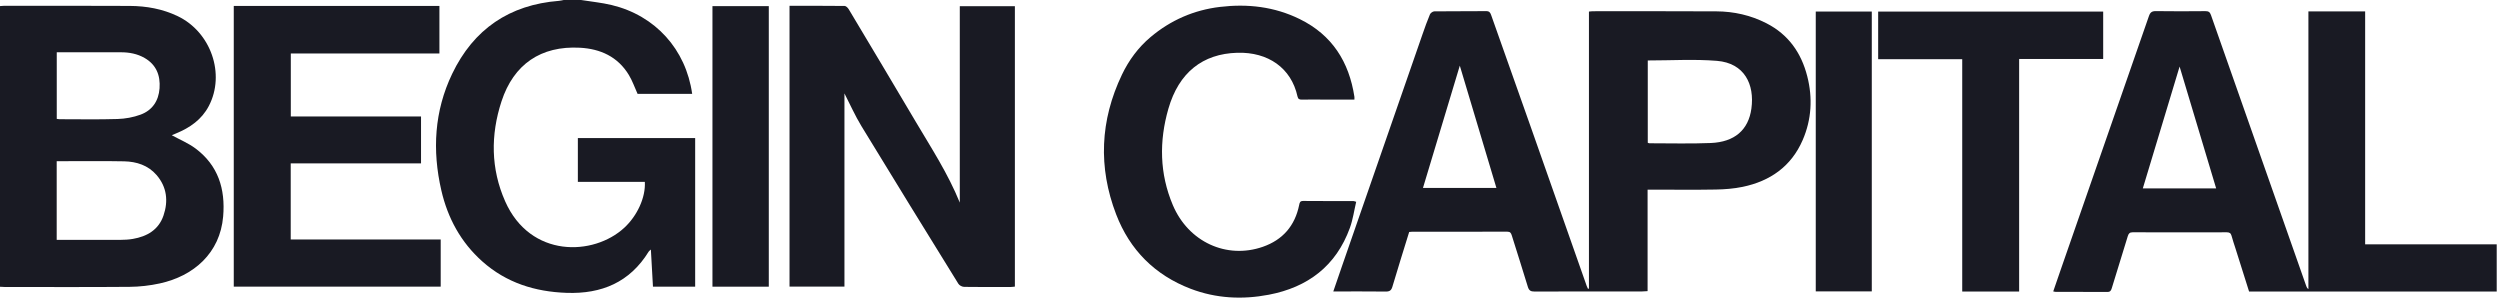 <svg width="168" height="20" viewBox="0 0 168 20" fill="none" xmlns="http://www.w3.org/2000/svg">
<path d="M106.777 19.389V0.778C106.878 0.769 106.962 0.755 107.045 0.755C109.812 0.755 112.579 0.748 115.346 0.763C116.52 0.77 117.643 1.022 118.7 1.561C120.183 2.317 121.046 3.552 121.448 5.127C121.819 6.58 121.74 8.025 121.142 9.407C120.374 11.184 118.955 12.172 117.104 12.557C116.514 12.679 115.9 12.726 115.296 12.737C113.929 12.762 112.562 12.745 111.195 12.744C111.046 12.744 110.897 12.744 110.718 12.744V19.564C110.575 19.573 110.461 19.585 110.347 19.585C107.939 19.586 105.53 19.582 103.122 19.592C102.863 19.593 102.746 19.524 102.668 19.265C102.322 18.112 101.947 16.968 101.591 15.818C101.54 15.651 101.482 15.568 101.286 15.569C99.148 15.576 97.011 15.573 94.873 15.574C94.82 15.574 94.767 15.583 94.697 15.589C94.319 16.815 93.933 18.035 93.571 19.261C93.496 19.518 93.383 19.596 93.121 19.592C91.961 19.578 90.801 19.586 89.597 19.586C89.809 18.969 90.007 18.388 90.208 17.809C92.006 12.631 93.803 7.453 95.602 2.276C95.755 1.836 95.911 1.396 96.092 0.967C96.132 0.872 96.284 0.765 96.386 0.763C97.547 0.749 98.708 0.761 99.87 0.748C100.081 0.746 100.146 0.843 100.205 1.011C101.094 3.528 101.989 6.042 102.877 8.559C104.129 12.111 105.377 15.664 106.627 19.217C106.65 19.283 106.683 19.345 106.712 19.409C106.734 19.402 106.756 19.395 106.778 19.389H106.777ZM110.73 4.063V9.594C110.777 9.609 110.806 9.628 110.836 9.628C112.214 9.627 113.594 9.667 114.969 9.61C116.562 9.543 117.499 8.736 117.695 7.289C117.915 5.673 117.23 4.239 115.379 4.089C113.85 3.965 112.303 4.063 110.73 4.063ZM100.558 12.627C99.727 9.848 98.899 7.085 98.099 4.412C97.292 7.089 96.46 9.85 95.624 12.627H100.559H100.558Z" fill="#191A23"/>
<path d="M155.125 0.766H158.938V16.419H167.779V19.59H151.138C150.834 18.628 150.527 17.655 150.22 16.683C150.131 16.404 150.035 16.127 149.96 15.844C149.912 15.664 149.818 15.61 149.637 15.61C147.531 15.616 145.426 15.617 143.321 15.609C143.116 15.608 143.042 15.691 142.987 15.871C142.634 17.035 142.268 18.194 141.914 19.358C141.865 19.52 141.814 19.621 141.614 19.619C140.453 19.611 139.292 19.614 138.131 19.612C138.091 19.612 138.051 19.598 137.977 19.583C138.166 19.035 138.347 18.504 138.532 17.974C140.492 12.345 142.454 6.717 144.406 1.085C144.496 0.823 144.614 0.743 144.884 0.747C145.991 0.763 147.098 0.76 148.204 0.749C148.414 0.747 148.507 0.813 148.576 1.01C150.708 7.084 152.845 13.156 154.982 19.228C155.007 19.299 155.037 19.366 155.125 19.429V0.765L155.125 0.766ZM146.469 4.473C145.666 7.134 144.833 9.891 143.997 12.661H148.926C148.094 9.889 147.272 7.148 146.469 4.473H146.469Z" fill="#191A23"/>
<path d="M91.016 6.691C90.262 6.691 89.526 6.691 88.79 6.691C88.356 6.691 87.922 6.685 87.488 6.694C87.325 6.697 87.231 6.662 87.192 6.482C86.772 4.562 85.211 3.487 83.147 3.546C80.818 3.611 79.216 4.876 78.516 7.305C77.888 9.487 77.918 11.669 78.816 13.786C79.862 16.255 82.422 17.435 84.862 16.585C86.201 16.119 87.018 15.174 87.303 13.78C87.337 13.613 87.36 13.503 87.572 13.504C88.701 13.514 89.829 13.51 90.958 13.512C90.989 13.512 91.019 13.528 91.136 13.561C90.998 14.145 90.916 14.751 90.713 15.312C89.783 17.875 87.885 19.304 85.266 19.805C83.489 20.145 81.72 20.058 80.013 19.406C77.609 18.487 75.924 16.796 75.006 14.407C73.789 11.239 73.928 8.086 75.395 5.016C75.858 4.047 76.494 3.186 77.318 2.492C78.668 1.355 80.232 0.673 81.986 0.464C83.842 0.243 85.64 0.447 87.341 1.282C89.519 2.351 90.656 4.152 91.016 6.505C91.023 6.556 91.016 6.608 91.016 6.69V6.691Z" fill="#191A23"/>
<path d="M141.334 0.778V3.963H135.686V19.591H131.862V3.978H126.213V0.778H141.334H141.334Z" fill="#191A23"/>
<path d="M125.784 19.581H122.019V0.776H125.784V19.581Z" fill="#191A23"/>
<path d="M39.053 0.001C39.737 0.111 40.431 0.177 41.102 0.338C44.041 1.044 46.094 3.318 46.514 6.309H42.845C42.651 5.881 42.5 5.436 42.262 5.043C41.517 3.81 40.346 3.28 38.965 3.207C36.354 3.069 34.519 4.311 33.701 6.811C32.964 9.068 32.978 11.339 33.947 13.53C35.636 17.349 39.884 17.215 41.953 15.304C42.813 14.51 43.394 13.278 43.333 12.222H38.832V9.28H46.715V19.262H43.879C43.832 18.438 43.787 17.627 43.739 16.77C43.672 16.831 43.619 16.861 43.592 16.907C42.324 18.971 40.426 19.762 38.079 19.68C35.952 19.606 34.025 19.004 32.412 17.568C30.969 16.283 30.087 14.658 29.657 12.791C29.039 10.106 29.185 7.465 30.386 4.96C31.826 1.957 34.238 0.317 37.565 0.057C37.672 0.049 37.776 0.019 37.882 6.10352e-05C38.273 6.10352e-05 38.664 6.10352e-05 39.054 6.10352e-05L39.053 0.001Z" fill="#191A23"/>
<path d="M11.545 9.088C12.088 9.386 12.657 9.619 13.135 9.975C14.661 11.114 15.154 12.7 14.996 14.547C14.786 17.005 13.022 18.548 10.735 19.047C10.072 19.192 9.382 19.27 8.704 19.276C5.905 19.3 3.107 19.286 0.308 19.285C0.212 19.285 0.116 19.276 -0.002 19.27V0.409C0.078 0.403 0.171 0.39 0.263 0.39C3.084 0.39 5.905 0.383 8.725 0.398C9.839 0.405 10.924 0.598 11.942 1.086C14.173 2.154 15.157 4.978 14.032 7.125C13.555 8.036 12.76 8.585 11.832 8.966C11.733 9.006 11.634 9.049 11.545 9.087V9.088ZM3.81 10.831V16.121C3.948 16.121 4.065 16.121 4.183 16.121C5.483 16.121 6.784 16.125 8.085 16.119C8.365 16.117 8.65 16.103 8.926 16.055C9.881 15.891 10.658 15.446 10.987 14.484C11.32 13.51 11.215 12.566 10.521 11.762C9.953 11.106 9.176 10.858 8.339 10.841C7.007 10.815 5.673 10.832 4.34 10.831C4.169 10.831 3.998 10.831 3.81 10.831ZM3.814 3.512V7.99C3.89 7.999 3.943 8.011 3.995 8.011C5.296 8.011 6.598 8.038 7.898 7.997C8.419 7.981 8.96 7.884 9.448 7.703C10.236 7.412 10.661 6.779 10.722 5.934C10.784 5.065 10.502 4.348 9.718 3.896C9.227 3.613 8.686 3.513 8.125 3.513C7.214 3.513 6.303 3.513 5.392 3.513C4.873 3.513 4.354 3.513 3.814 3.513V3.512Z" fill="#191A23"/>
<path d="M53.056 0.391C54.313 0.391 55.538 0.386 56.762 0.4C56.856 0.402 56.977 0.525 57.035 0.622C58.546 3.147 60.055 5.673 61.553 8.206C62.585 9.95 63.697 11.65 64.498 13.615V0.416H68.2V19.26C68.102 19.269 68.009 19.285 67.916 19.286C66.874 19.288 65.832 19.294 64.791 19.278C64.658 19.276 64.472 19.183 64.405 19.073C62.223 15.546 60.044 12.017 57.887 8.474C57.461 7.773 57.127 7.016 56.747 6.278V19.261H53.056V0.391H53.056Z" fill="#191A23"/>
<path d="M15.709 0.399H29.529V3.594H19.542V7.827H28.293V10.979H19.536V16.093H29.615V19.262H15.709V0.399Z" fill="#191A23"/>
<path d="M51.663 19.265H47.877V0.412H51.663V19.265Z" fill="#191A23"/>
</svg>
